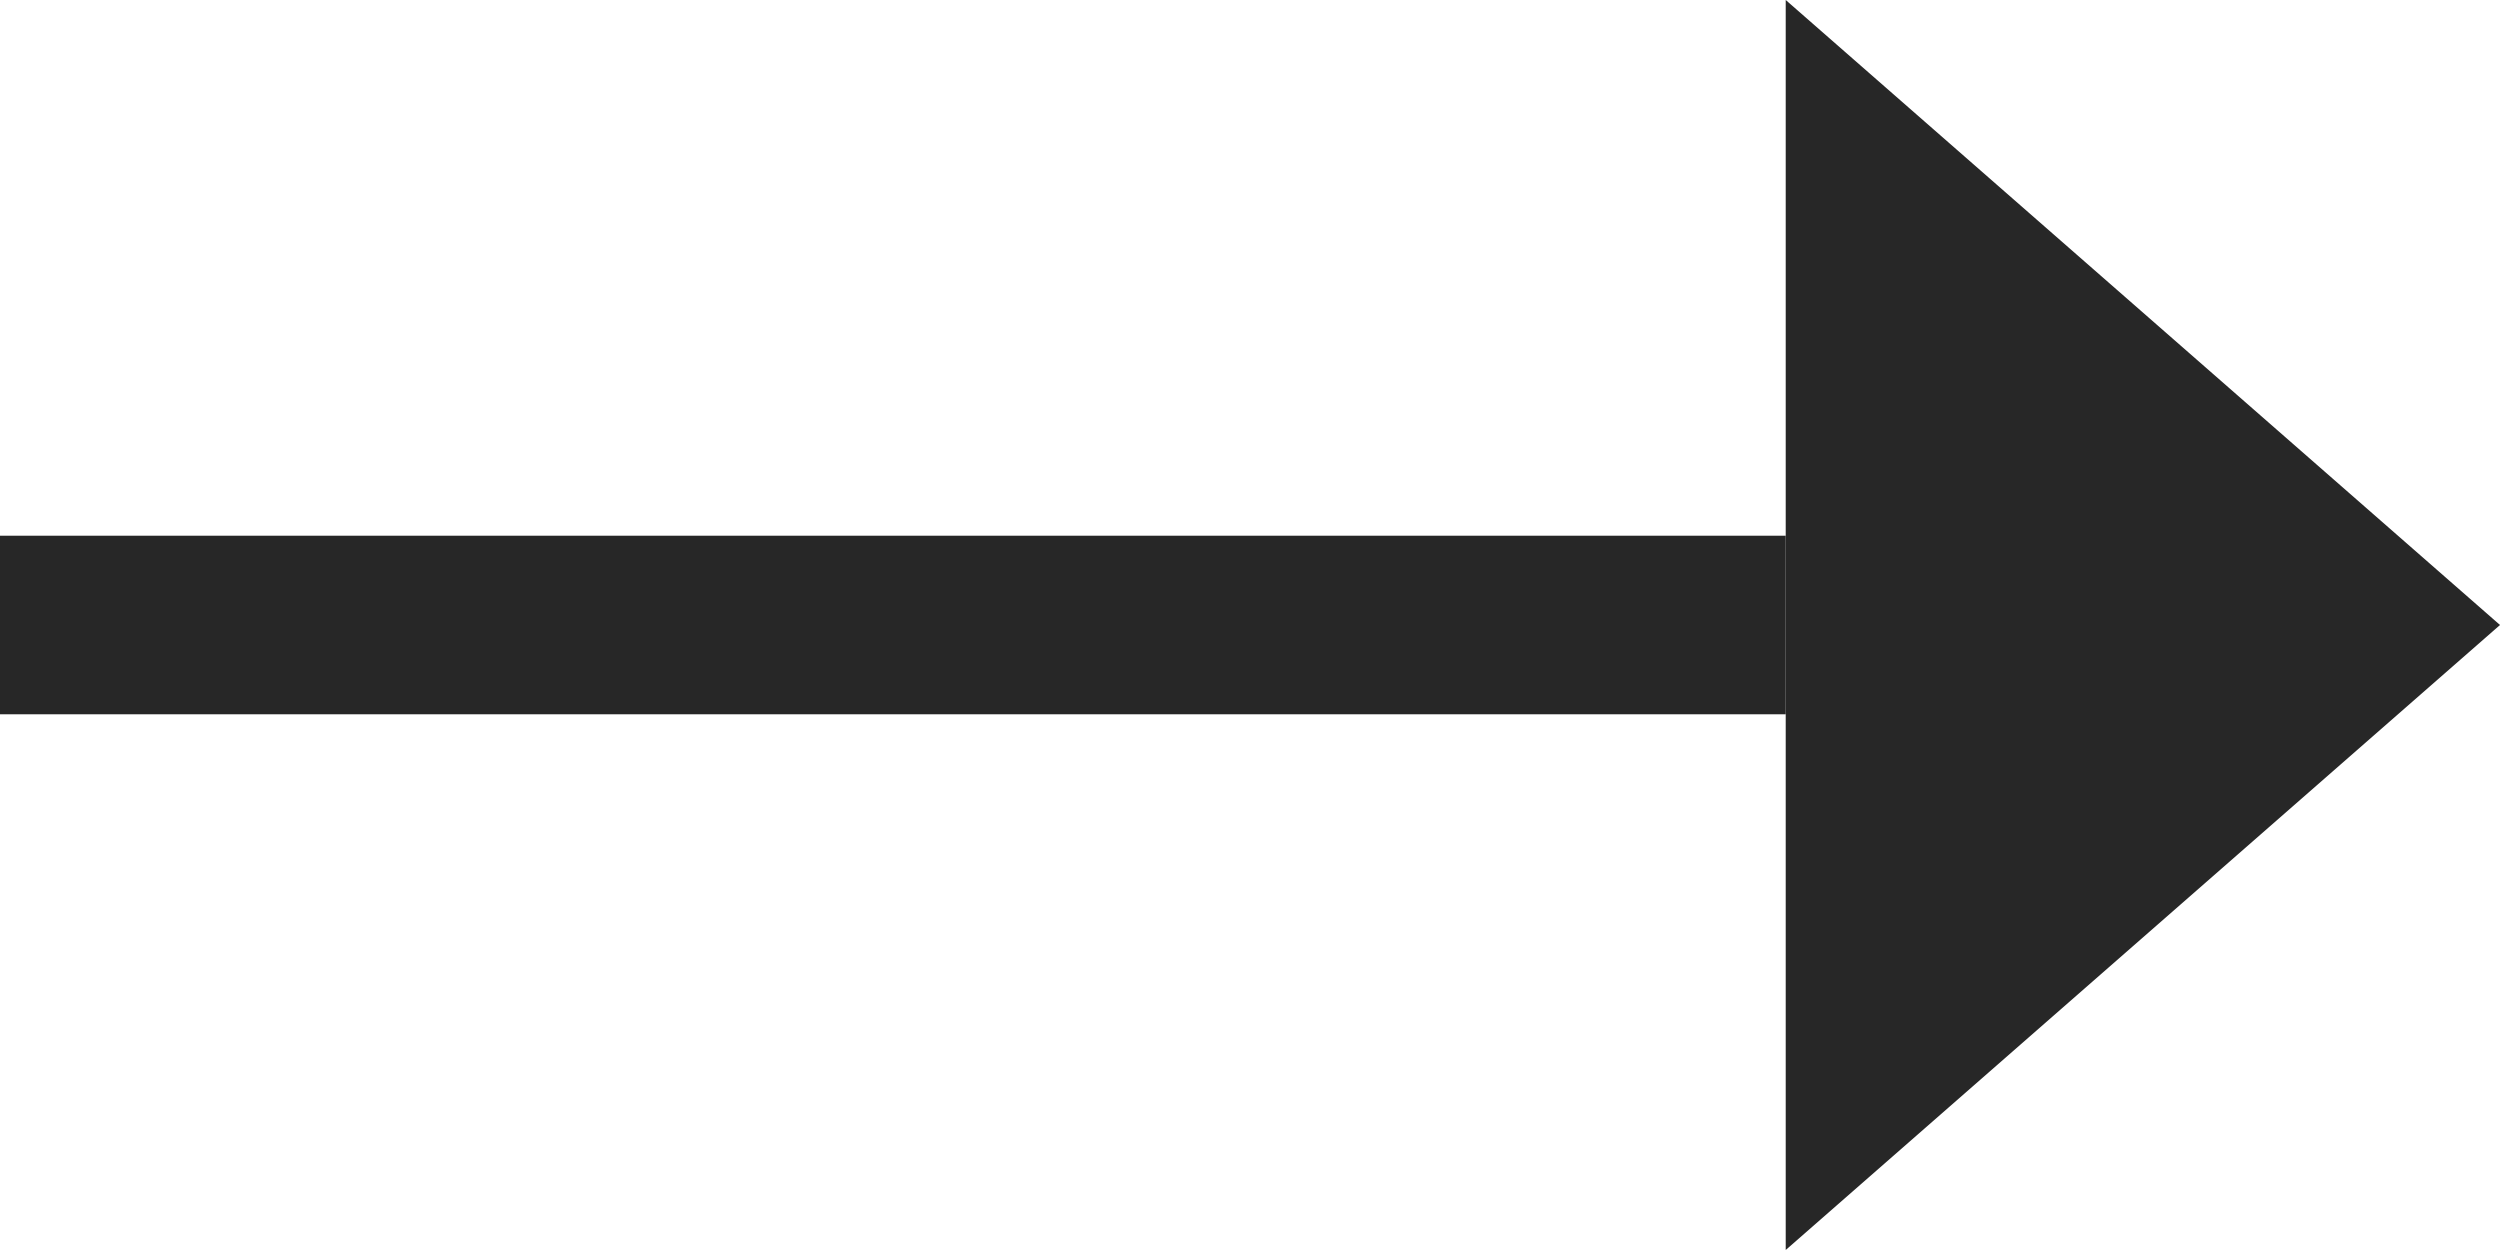<svg xmlns="http://www.w3.org/2000/svg" width="14" height="7" viewBox="0 0 14 7">
  <g id="Raggruppa_665" data-name="Raggruppa 665" transform="translate(-430 -20096)">
    <rect id="Rettangolo_591" data-name="Rettangolo 591" width="10" height="1" transform="translate(430 20099)" fill="#272727"/>
    <path id="Poligono_4" data-name="Poligono 4" d="M3.5,0,7,4H0Z" transform="translate(444 20096) rotate(90)" fill="#272727"/>
  </g>
</svg>
